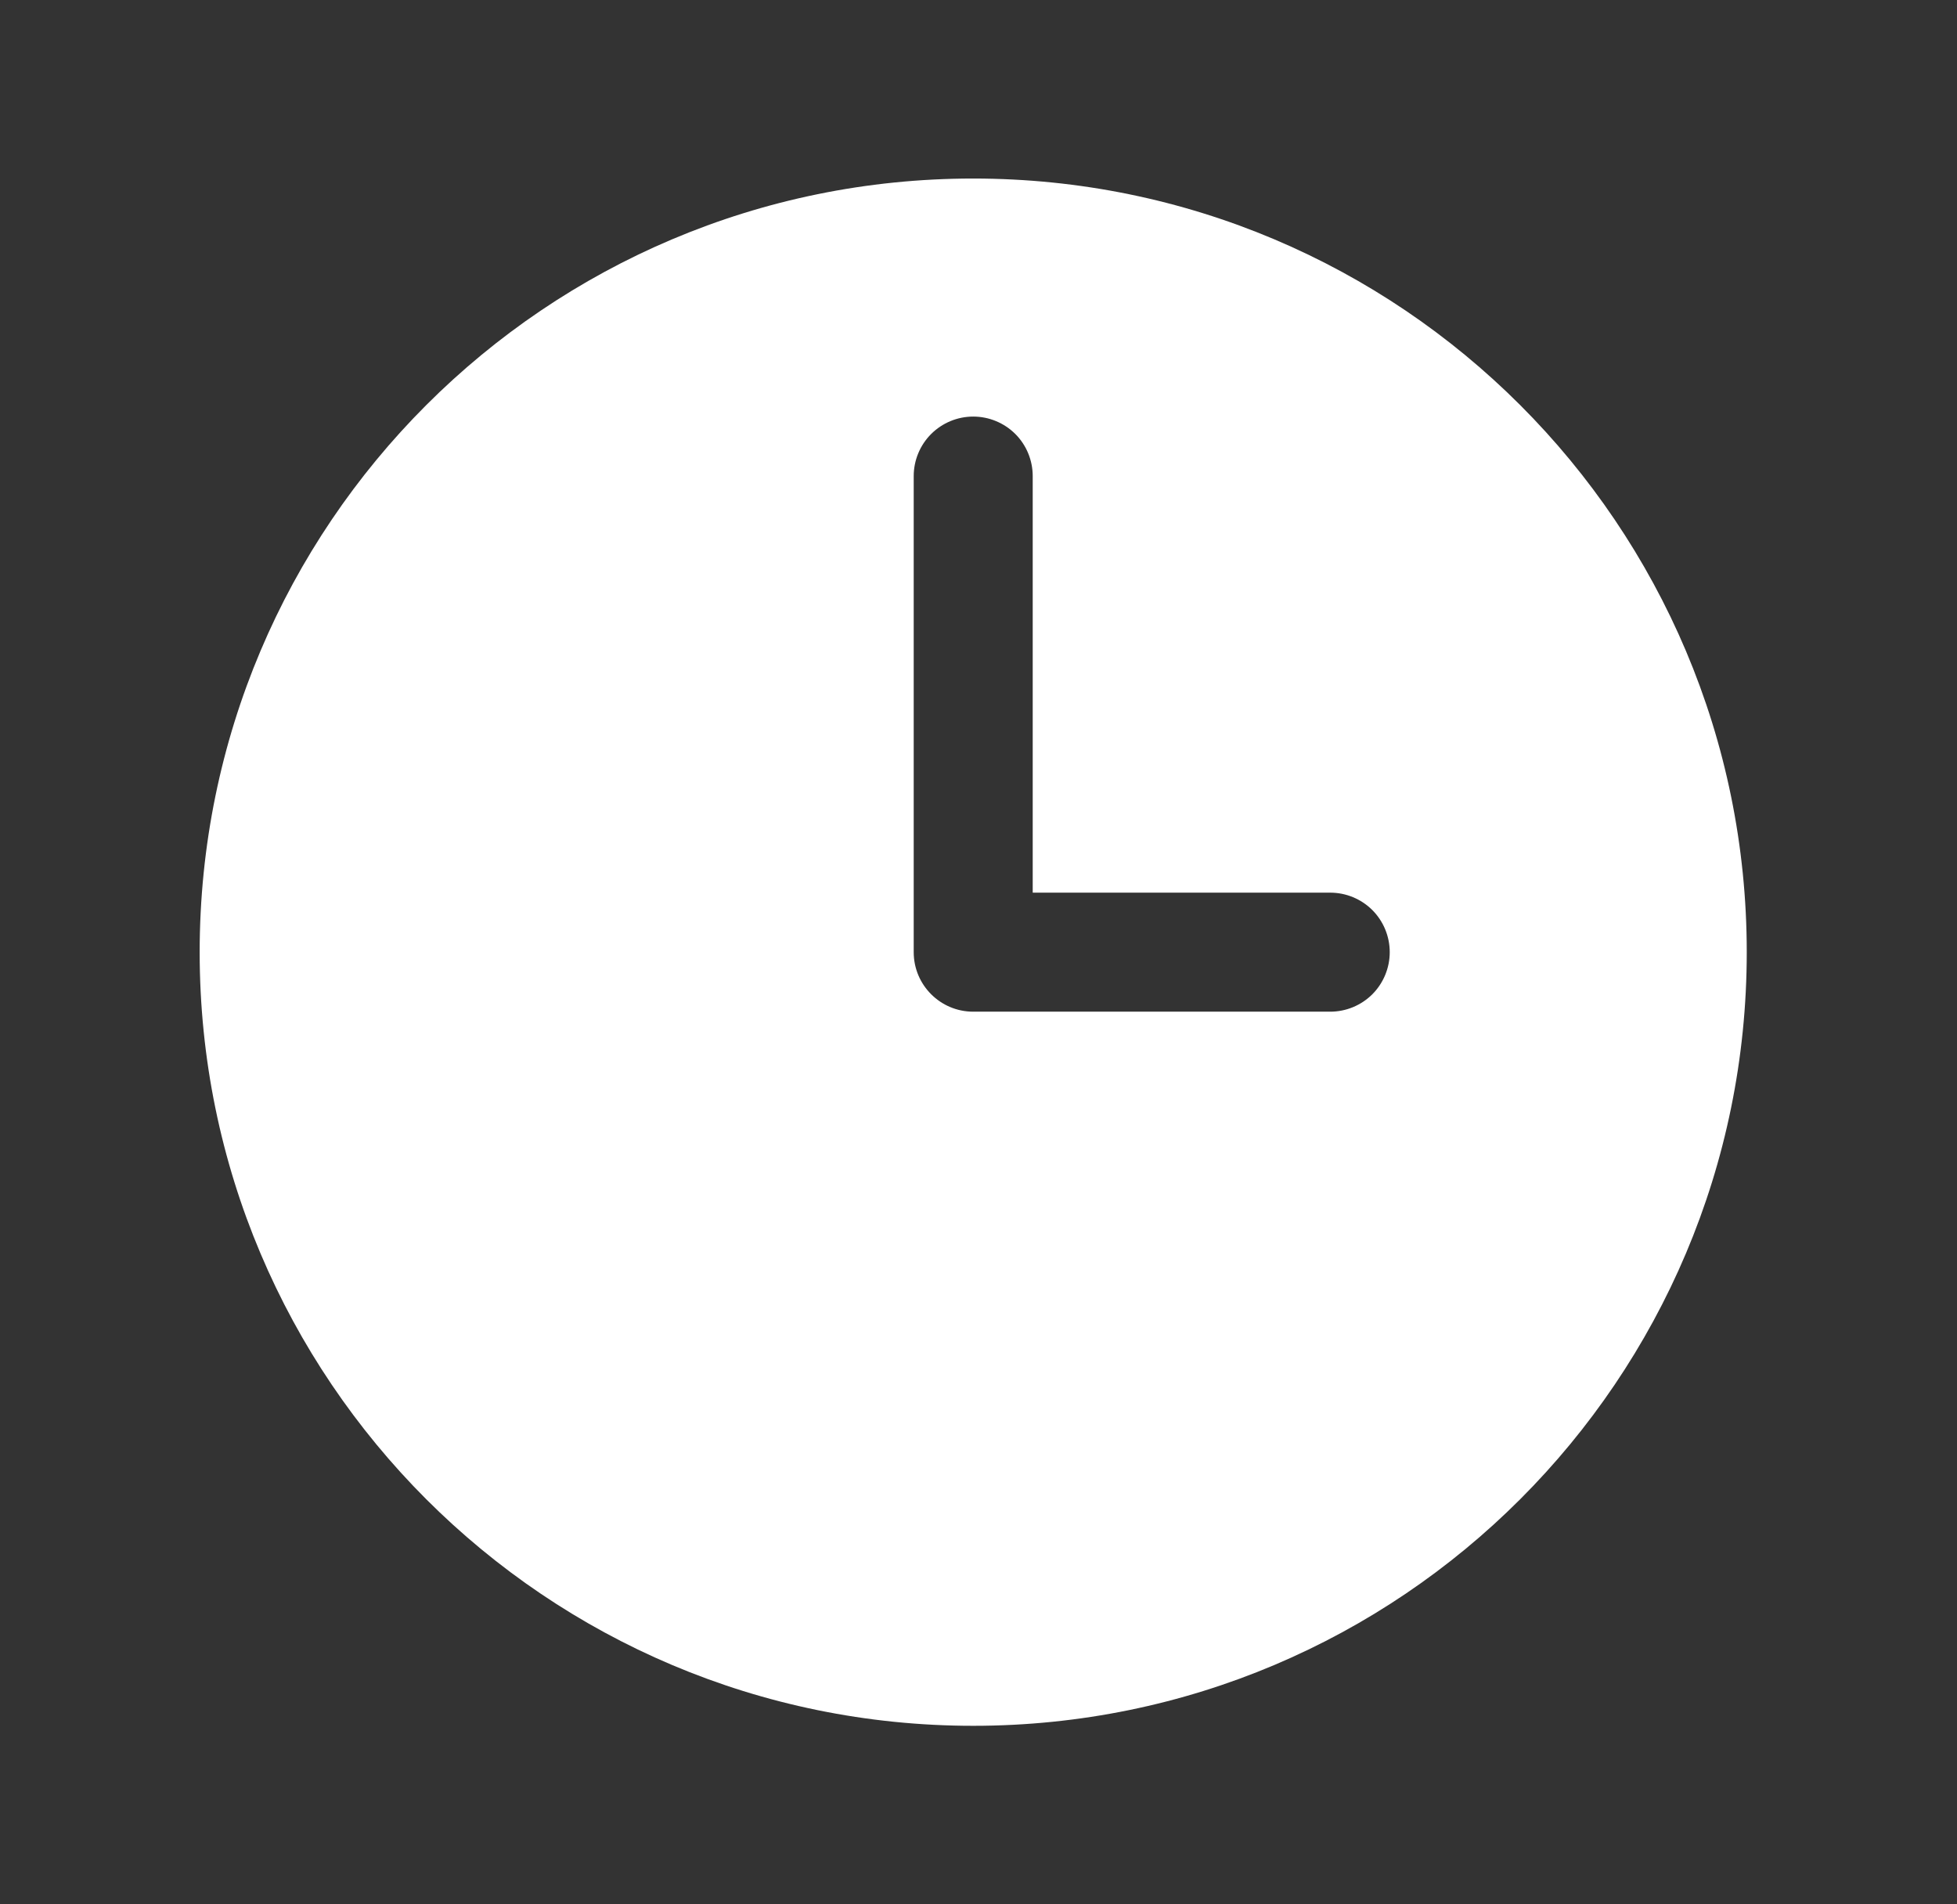 <svg width="37" height="36" viewBox="0 0 37 36" fill="none" xmlns="http://www.w3.org/2000/svg">
<rect x="0" y="0" width="37" height="36" fill="#333333" stroke="none"/>
<path fill-rule="evenodd" clip-rule="evenodd" d="M18.4 3.375C10.323 3.375 3.775 9.922 3.775 18C3.775 26.078 10.323 32.625 18.4 32.625C26.478 32.625 33.025 26.078 33.025 18C33.025 9.922 26.478 3.375 18.4 3.375ZM19.525 9C19.525 8.702 19.407 8.415 19.196 8.204C18.985 7.994 18.699 7.875 18.4 7.875C18.102 7.875 17.816 7.994 17.605 8.204C17.394 8.415 17.275 8.702 17.275 9V18C17.275 18.621 17.779 19.125 18.4 19.125H25.15C25.449 19.125 25.735 19.006 25.946 18.796C26.157 18.584 26.275 18.298 26.275 18C26.275 17.702 26.157 17.416 25.946 17.204C25.735 16.994 25.449 16.875 25.15 16.875H19.525V9Z" fill="white" style="fill:white;fill-opacity:1;"/>
</svg>
